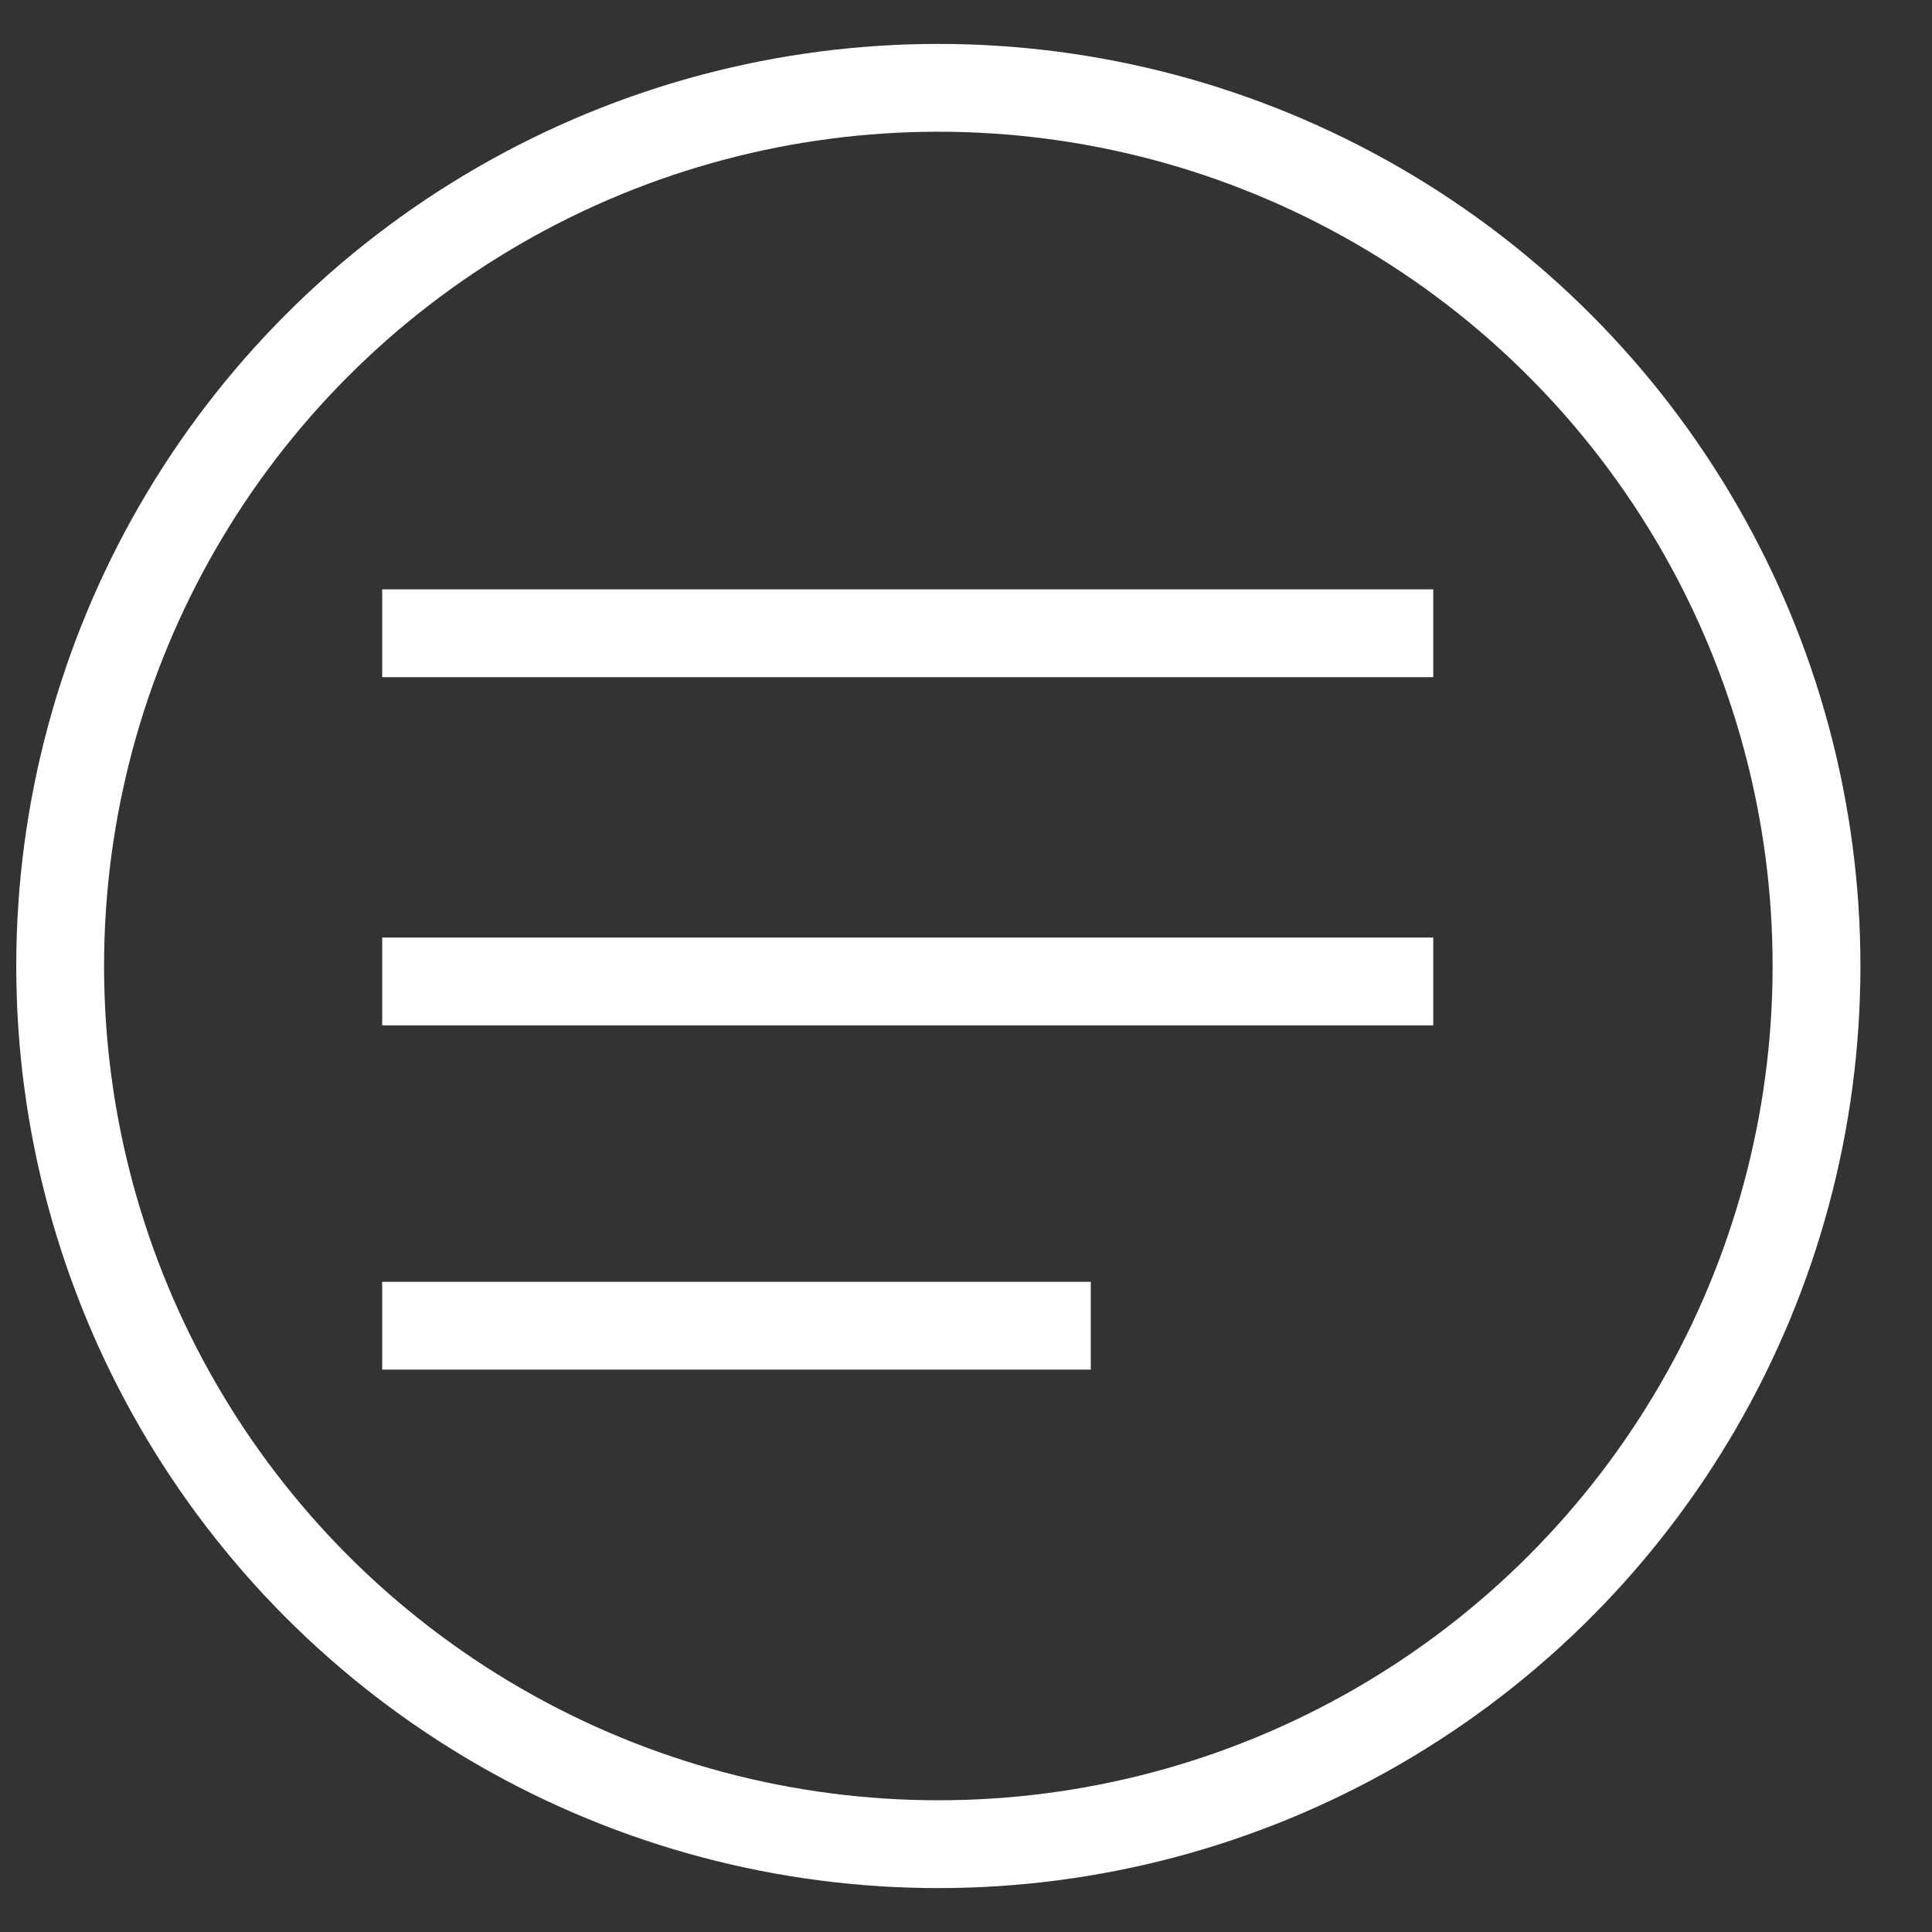 <svg width="22" height="22" viewBox="0 0 22 22" fill="none" xmlns="http://www.w3.org/2000/svg">
<rect x="0" y="0" width="22" height="22" fill="#333333" stroke="none"/>
<g id="Group 1092">
<circle id="Ellipse 16" cx="10.685" cy="11" r="10" stroke="#ffffff"/>
<path id="Vector 159" d="M4.852 7.211H15.821M4.852 11.176H15.821M4.852 15.096H11.921" stroke="#ffffff" stroke-linecap="square"/>
</g>
</svg>
